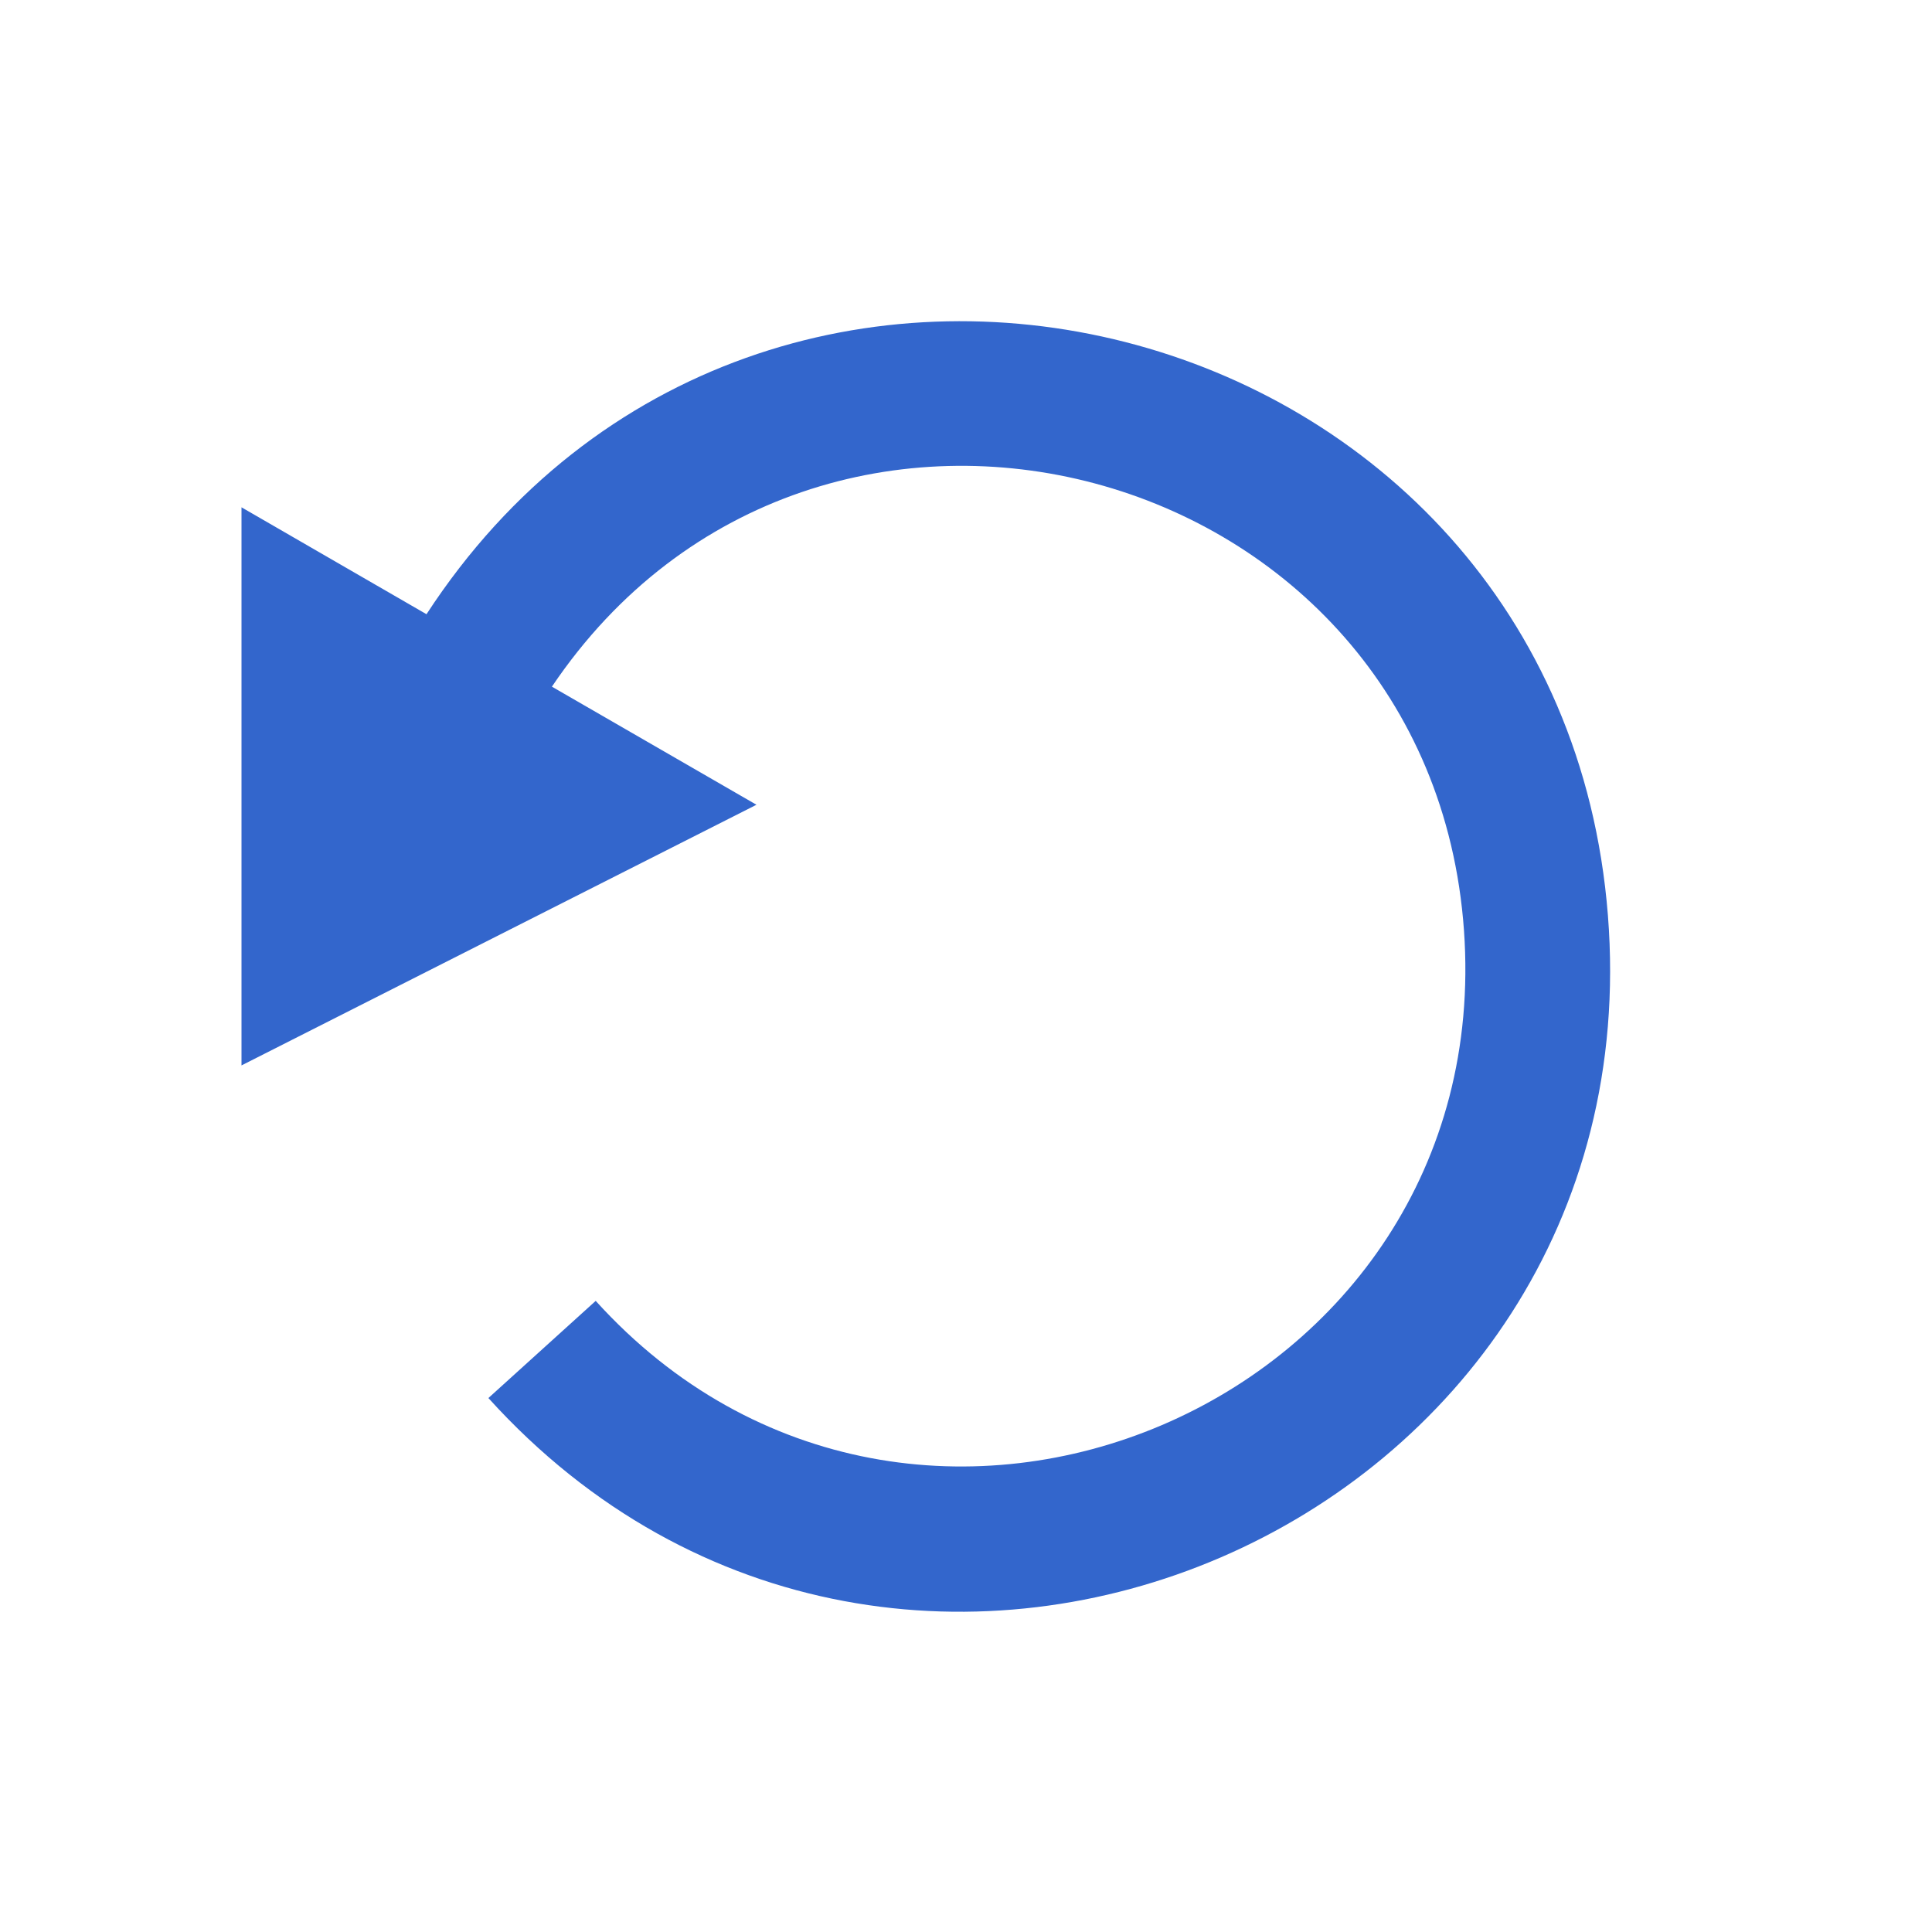 <?xml version="1.0" encoding="utf-8"?>
<svg xmlns="http://www.w3.org/2000/svg" width="24" height="24" viewBox="0 0 24 24"><g fill="#36c">
    <path id="reload" d="M9.397 9.997L3 13.235V6.302L5.298 7.63c4.17-6.396 14.075-3.87 14.676 3.74.6 7.61-8.784 11.66-13.907 5.997L7.4 16.16c3.957 4.372 11.205 1.277 10.786-4.603-.42-5.88-8.034-7.916-11.33-3.027z"/>
</g></svg>

